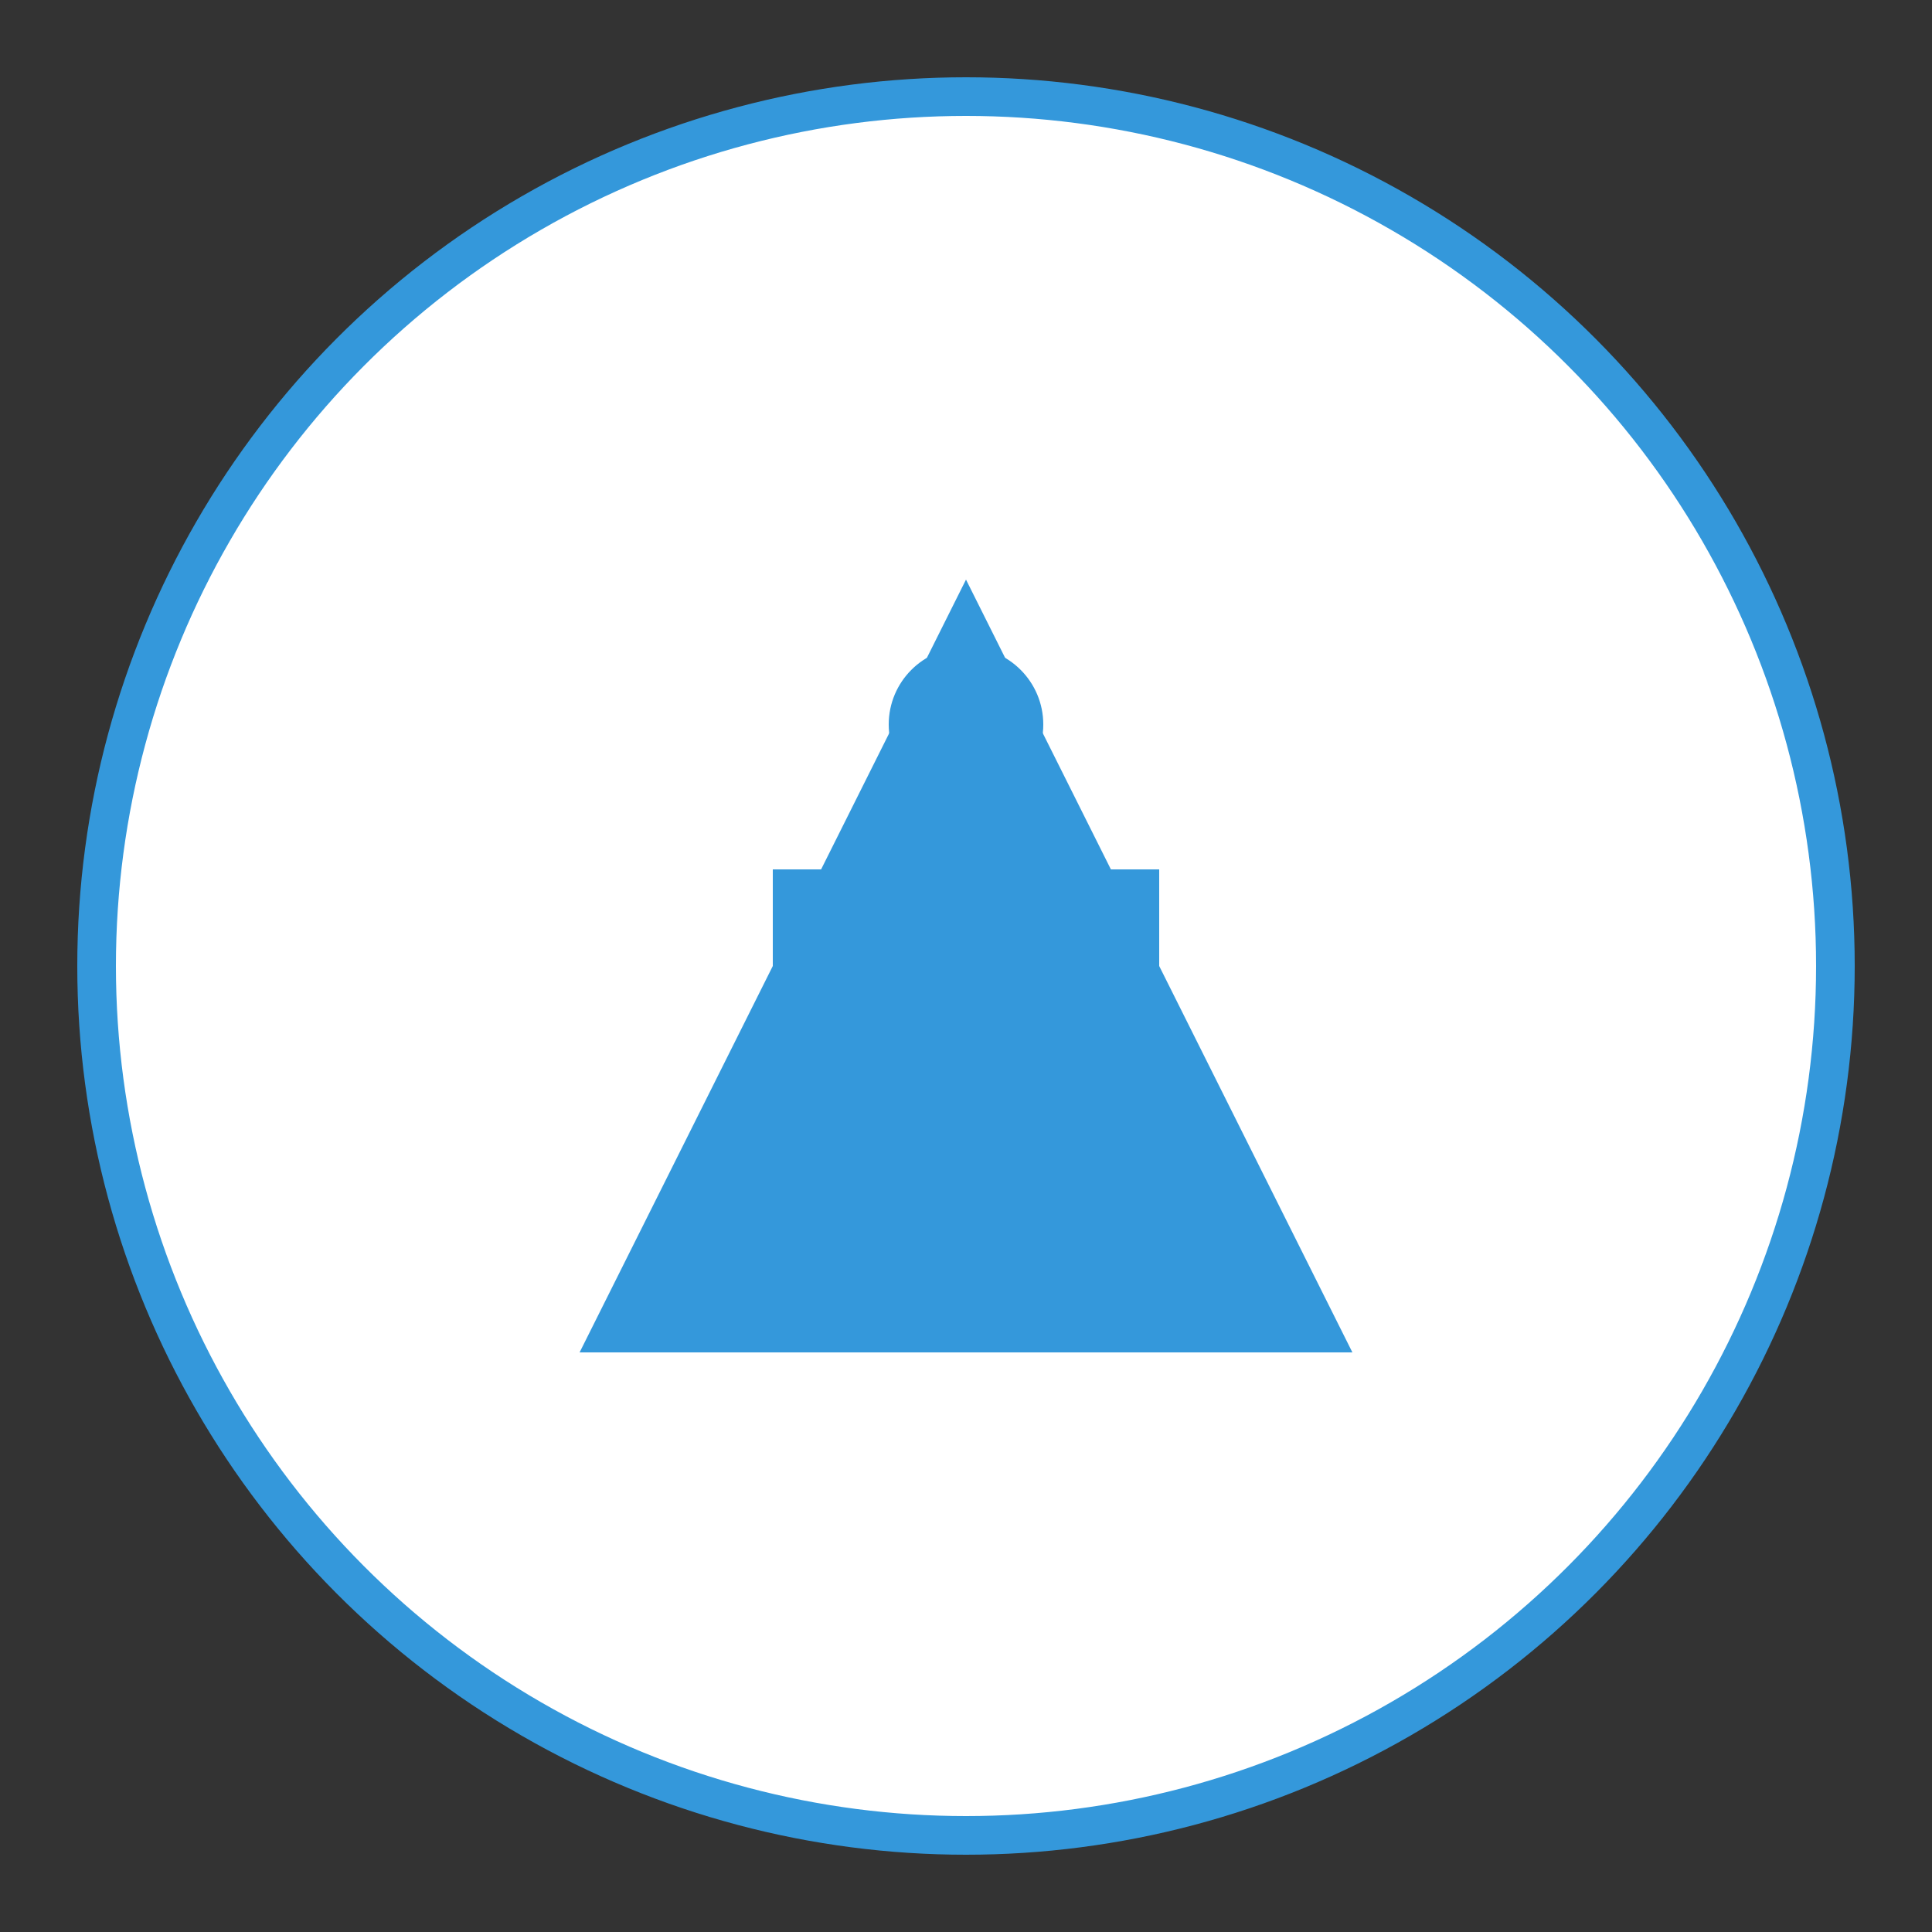 <svg xmlns="http://www.w3.org/2000/svg" viewBox="0 0 100 100">
  <rect x="0" y="0" width="100" height="100" fill="#333333" stroke="none"/>
  <circle cx="50" cy="50" r="45" fill="#ffffff" stroke="#3498db" stroke-width="2"/>
  <g transform="translate(25, 25) scale(0.5)">
    <path d="M10 90 L50 10 L90 90 Z" fill="#3498db"/>
    <rect x="30" y="40" width="40" height="30" fill="#3498db"/>
    <circle cx="50" cy="25" r="8" fill="#3498db"/>
  </g>
</svg>